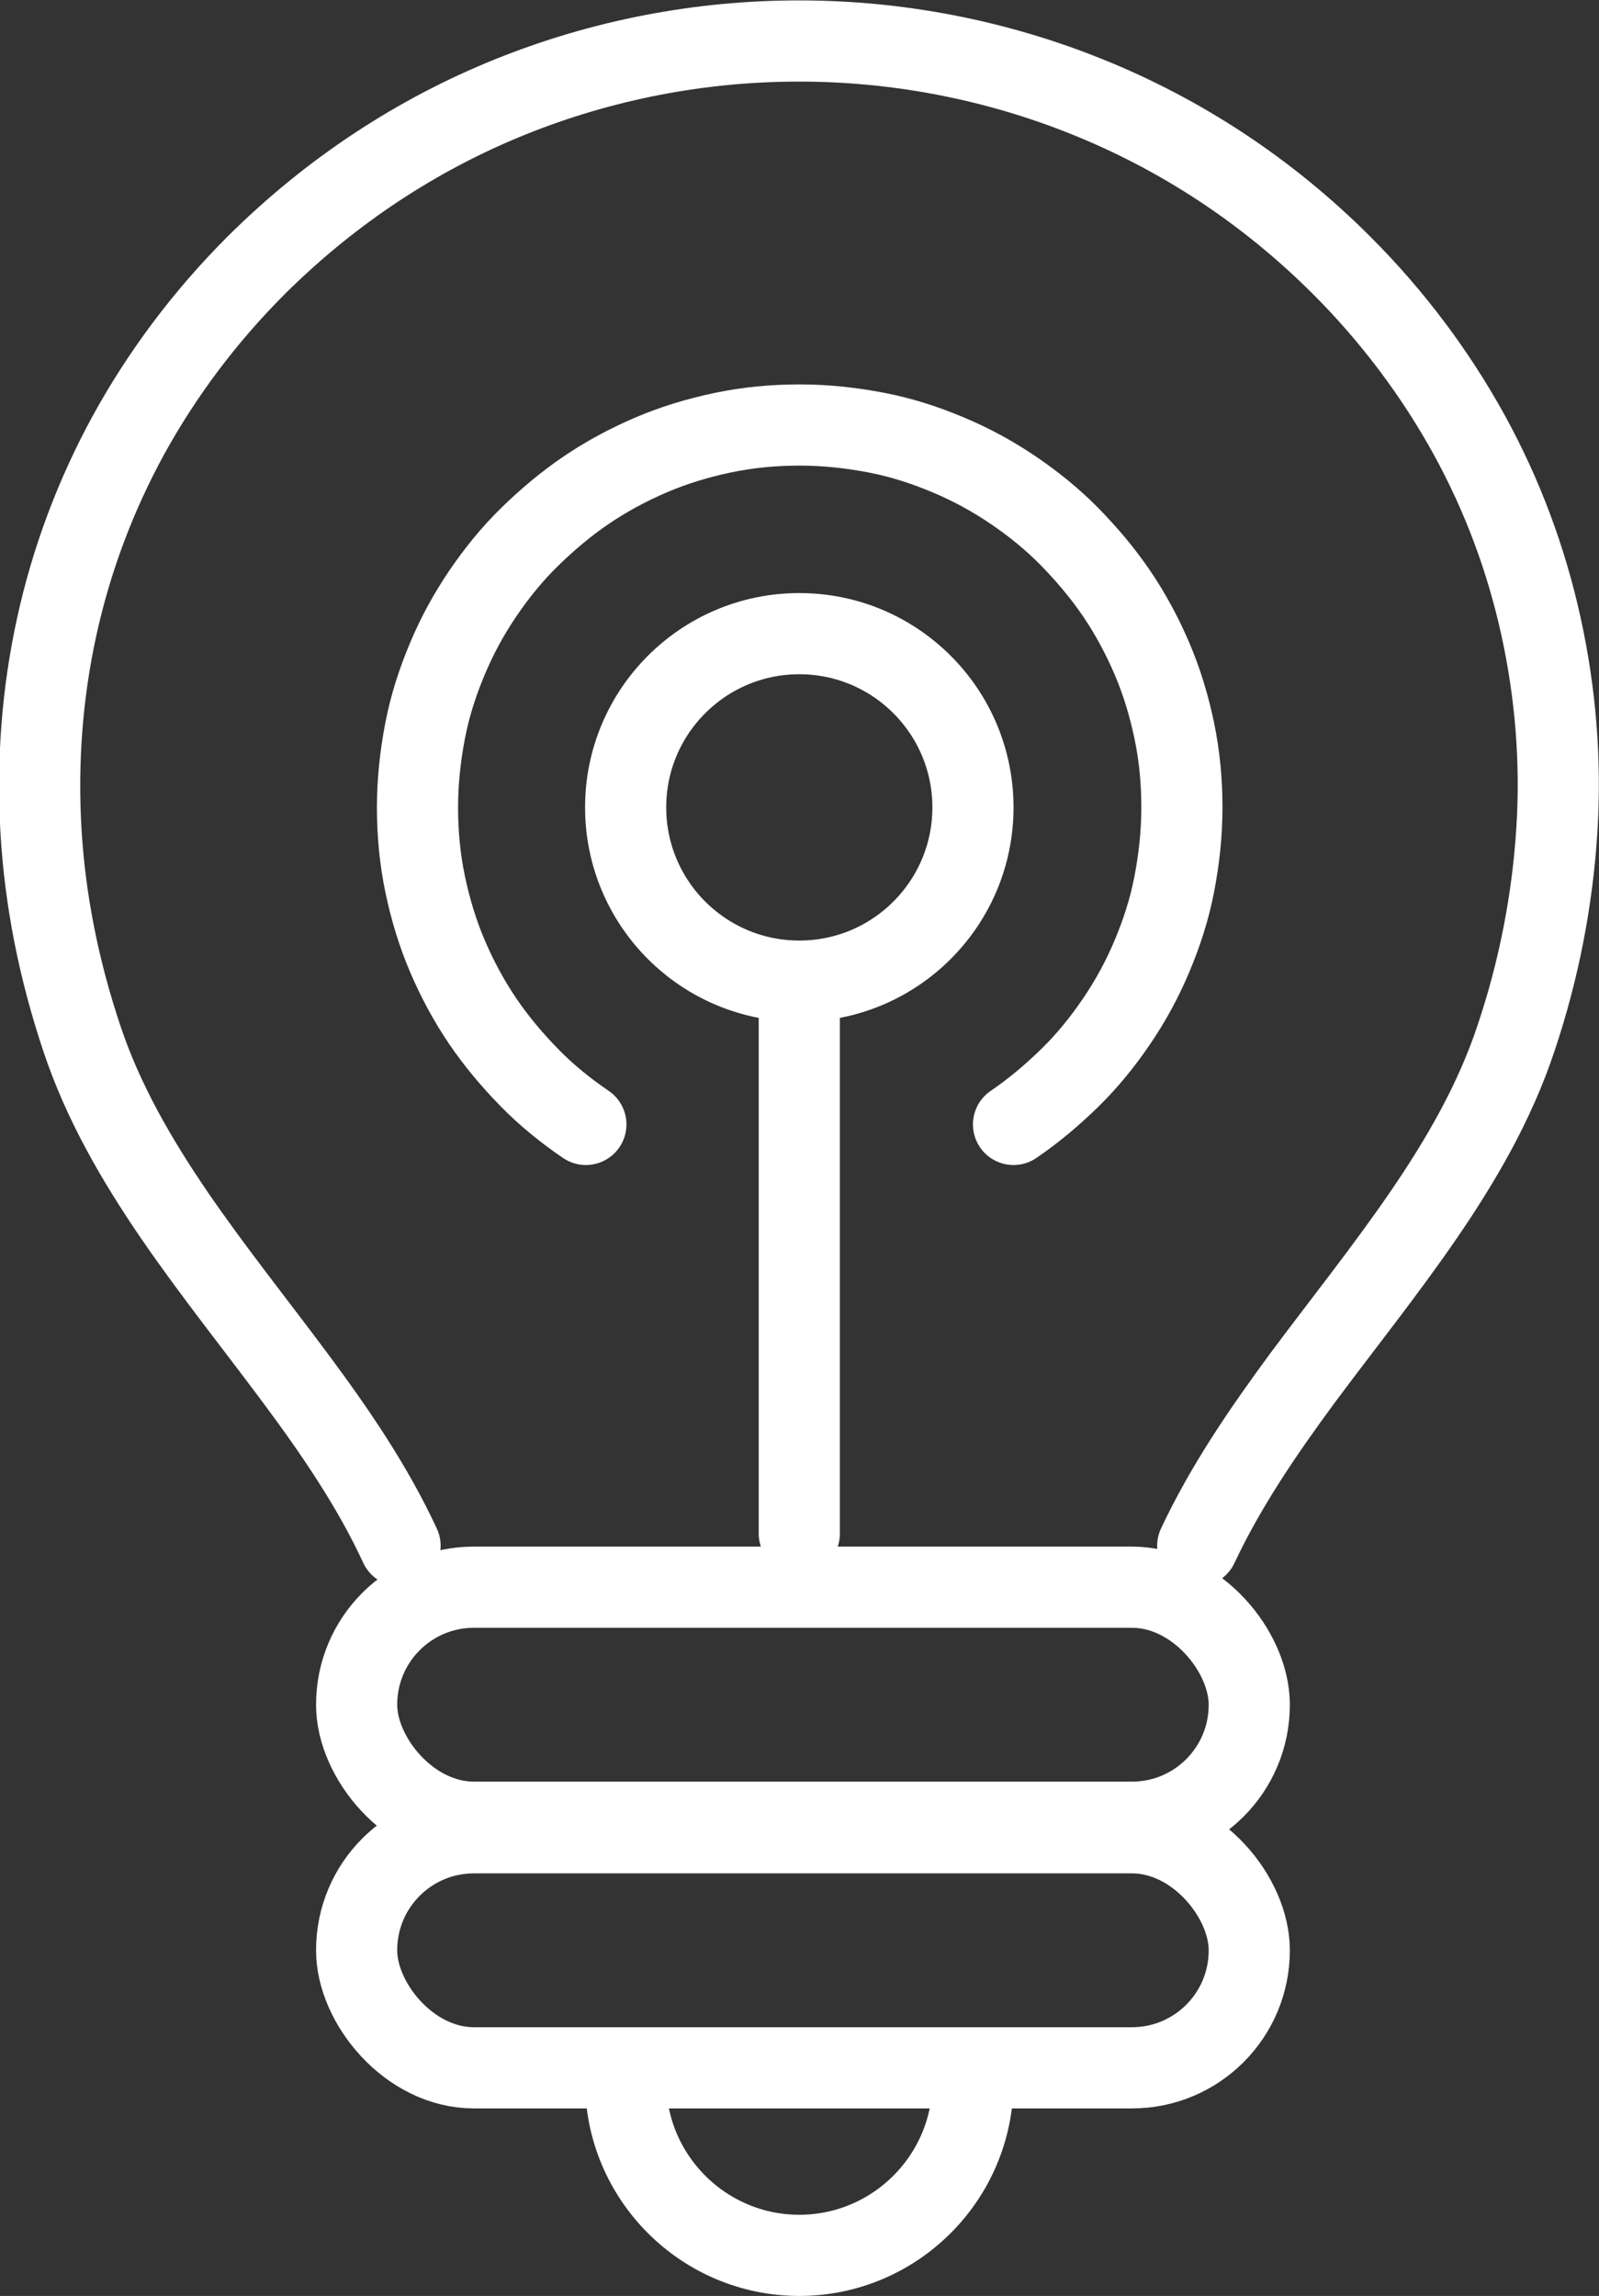 <?xml version="1.0" encoding="UTF-8"?><svg id="a" xmlns="http://www.w3.org/2000/svg" viewBox="0 0 39.41 56.56"><rect x="0" y="0" width="39.41" height="56.56" fill="#333333" stroke="none"/><defs><style>.b{fill:none;stroke:#fff;stroke-linecap:round;stroke-linejoin:round;stroke-width:2px;}</style></defs><rect class="b" x="8.79" y="39.1" width="22" height="5.79" rx="2.89" ry="2.89"/><rect class="b" x="8.79" y="45.15" width="22" height="5.79" rx="2.89" ry="2.89"/><path class="b" d="M29.52,38.08c.68-1.45,1.6-2.8,2.58-4.13,.99-1.33,2.04-2.64,2.98-4.01,.94-1.37,1.76-2.79,2.28-4.35,.57-1.69,.9-3.41,1.01-5.12s-.03-3.4-.39-5.04c-.36-1.64-.95-3.23-1.77-4.72s-1.87-2.9-3.14-4.17c-1.85-1.85-3.98-3.23-6.26-4.15-2.28-.92-4.7-1.38-7.12-1.38h0c-2.42,0-4.84,.46-7.12,1.38-2.28,.92-4.41,2.31-6.26,4.15-1.27,1.27-2.32,2.68-3.14,4.17-.82,1.5-1.41,3.08-1.77,4.72s-.49,3.33-.39,5.04c.1,1.71,.44,3.42,1.01,5.12,.52,1.56,1.35,2.99,2.28,4.35,.94,1.37,1.99,2.68,2.98,4.01,.99,1.33,1.91,2.68,2.58,4.13"/><circle class="b" cx="19.7" cy="19.89" r="4.28"/><path class="b" d="M23.98,51.28c0,2.36-1.92,4.28-4.28,4.28s-4.28-1.92-4.28-4.28"/><line class="b" x1="19.7" y1="24.74" x2="19.7" y2="37.78"/><path class="b" d="M14.44,27.7c-.5-.34-.97-.72-1.39-1.15s-.81-.89-1.15-1.39-.63-1.04-.87-1.6-.42-1.15-.55-1.77-.19-1.25-.19-1.9,.07-1.28,.19-1.9,.31-1.2,.55-1.77,.53-1.1,.87-1.6,.72-.97,1.15-1.39,.89-.81,1.39-1.15,1.04-.63,1.6-.87,1.15-.42,1.77-.55,1.25-.19,1.9-.19,1.28,.07,1.9,.19,1.2,.31,1.77,.55,1.1,.53,1.6,.87,.97,.72,1.39,1.15,.81,.89,1.15,1.39,.63,1.04,.87,1.6,.42,1.15,.55,1.77,.19,1.25,.19,1.9-.07,1.28-.19,1.9-.31,1.2-.55,1.77-.53,1.1-.87,1.6-.72,.97-1.15,1.39-.89,.81-1.39,1.15"/></svg>